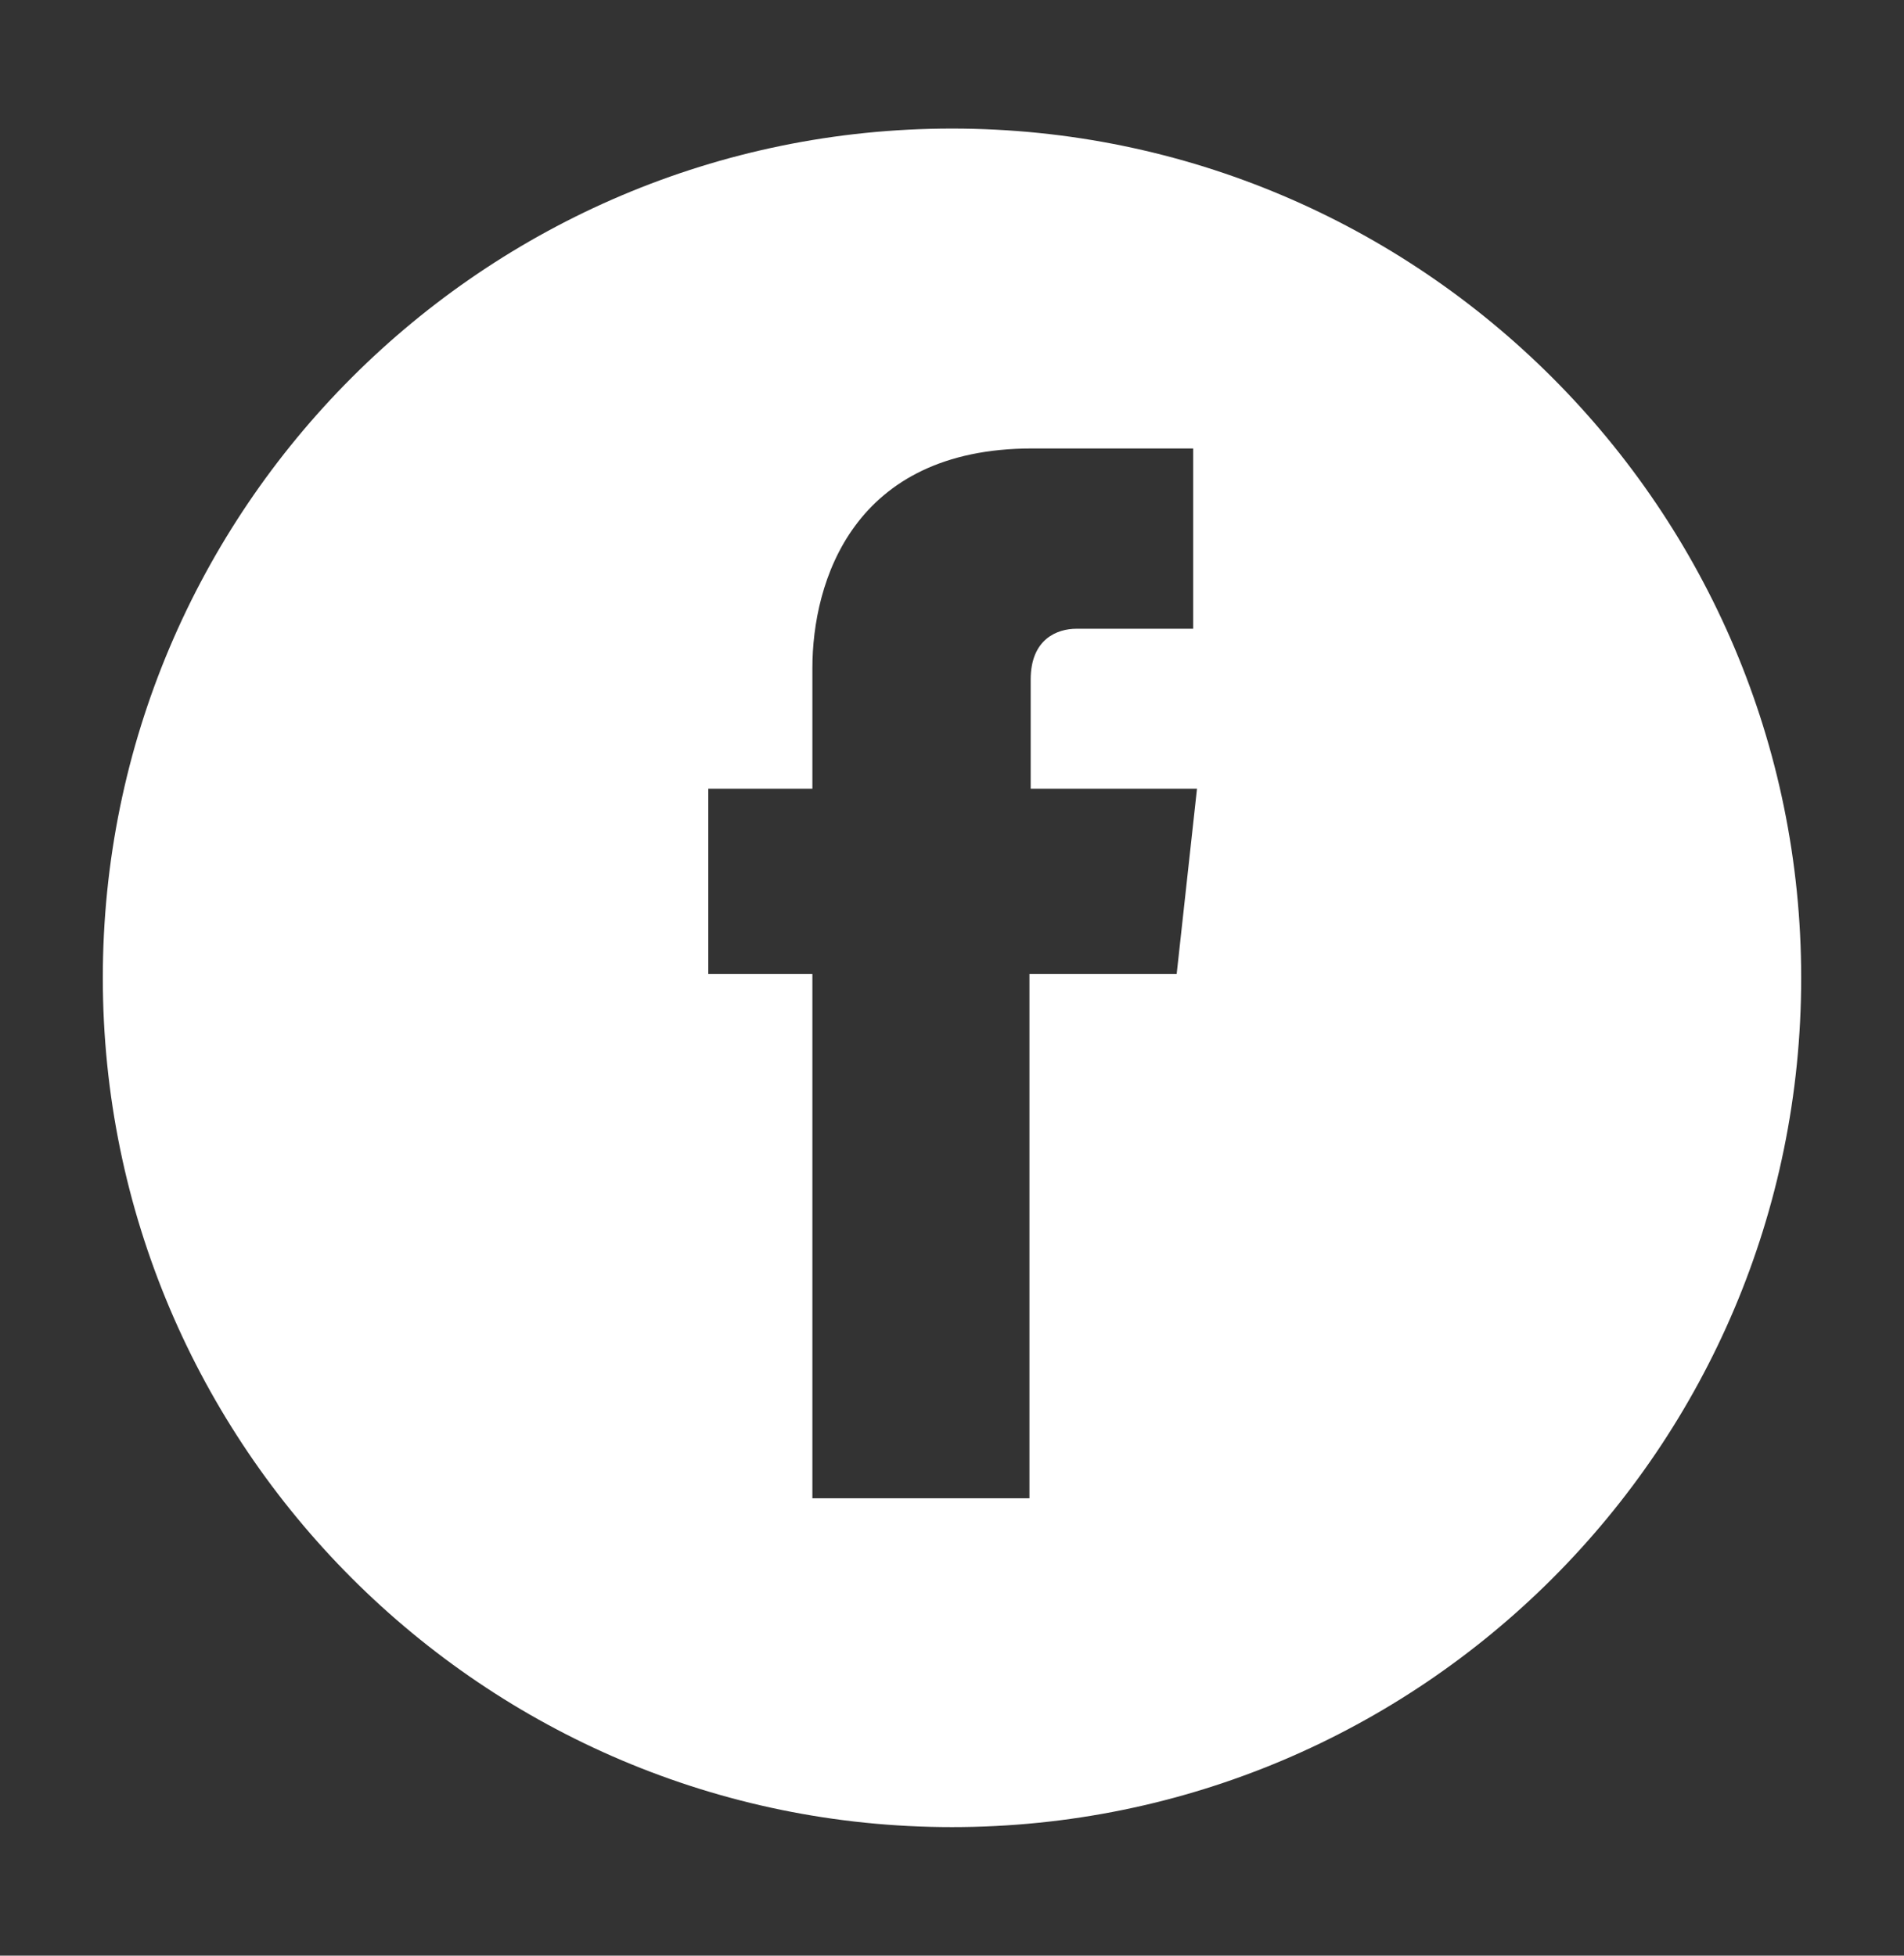 <svg xmlns="http://www.w3.org/2000/svg" width="37" height="38" viewBox="0 0 37 38" fill="none"><rect x="0" y="0" width="37" height="38" fill="#333333" stroke="none"/><path d="M18.5 2.498C9.398 2.498 1.998 9.898 1.998 19C1.998 28.102 9.398 35.502 18.5 35.502C27.602 35.502 35.002 28.127 35.002 19C35.002 9.898 27.602 2.498 18.5 2.498ZM22.866 18.926H20.005C20.005 23.489 20.005 29.113 20.005 29.113H15.787C15.787 29.113 15.787 23.539 15.787 18.926H13.764V15.325H15.787V12.981C15.787 11.304 16.576 8.714 20.054 8.714H23.187V12.217C23.187 12.217 21.287 12.217 20.917 12.217C20.547 12.217 20.029 12.414 20.029 13.203V15.325H23.261L22.866 18.926Z" fill="white"></path></svg>